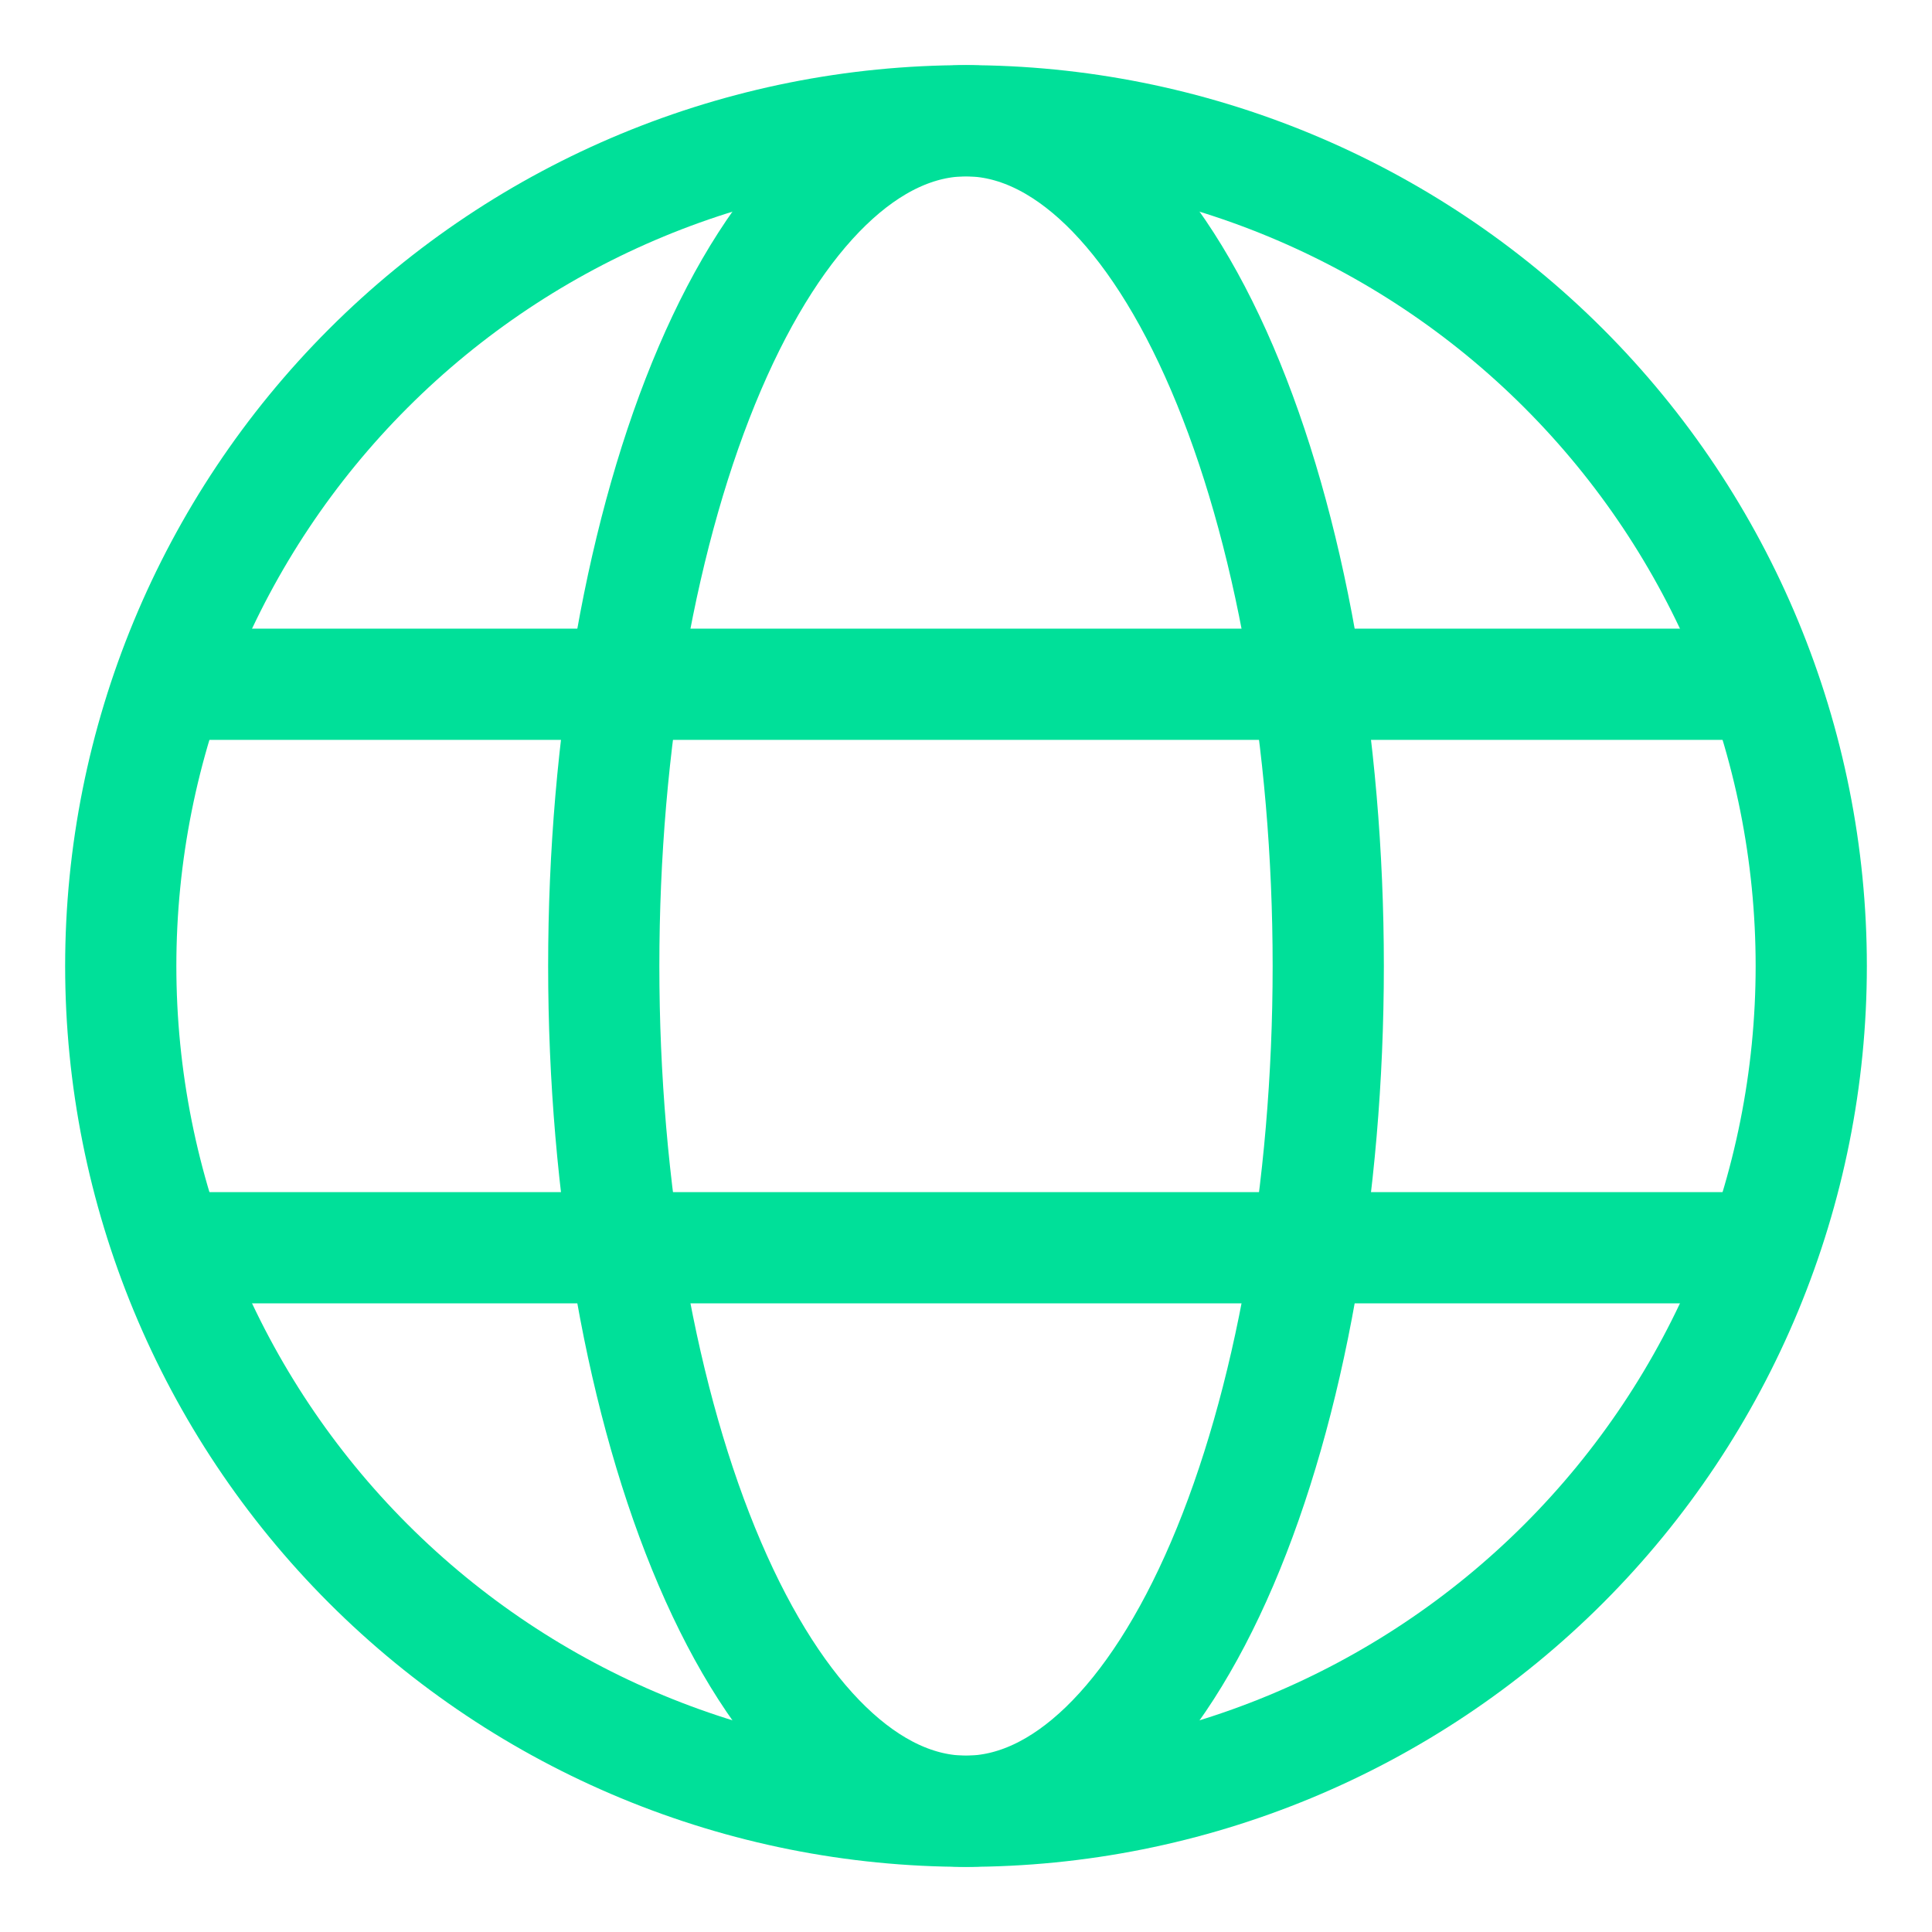 <svg width="82" height="82" viewBox="0 0 82 82" fill="none" xmlns="http://www.w3.org/2000/svg">
<path d="M5.125 41C5.125 50.515 8.905 59.64 15.633 66.368C22.36 73.095 31.485 76.875 41 76.875C50.515 76.875 59.64 73.095 66.368 66.368C73.095 59.64 76.875 50.515 76.875 41C76.875 31.485 73.095 22.36 66.368 15.633C59.64 8.905 50.515 5.125 41 5.125C31.485 5.125 22.36 8.905 15.633 15.633C8.905 22.36 5.125 31.485 5.125 41Z" stroke="#00E099" stroke-width="4.72" stroke-linejoin="round"/>
<path d="M25.625 41C25.625 31.485 27.245 22.36 30.128 15.633C33.012 8.905 36.922 5.125 41 5.125C45.078 5.125 48.988 8.905 51.872 15.633C54.755 22.36 56.375 31.485 56.375 41C56.375 50.515 54.755 59.64 51.872 66.368C48.988 73.095 45.078 76.875 41 76.875C36.922 76.875 33.012 73.095 30.128 66.368C27.245 59.64 25.625 50.515 25.625 41Z" stroke="#00E099" stroke-width="4.72" stroke-linejoin="round"/>
<path d="M7.688 52.958H74.312M7.688 29.042H74.312" stroke="#00E099" stroke-width="4.72" stroke-linecap="round"/>
</svg>
